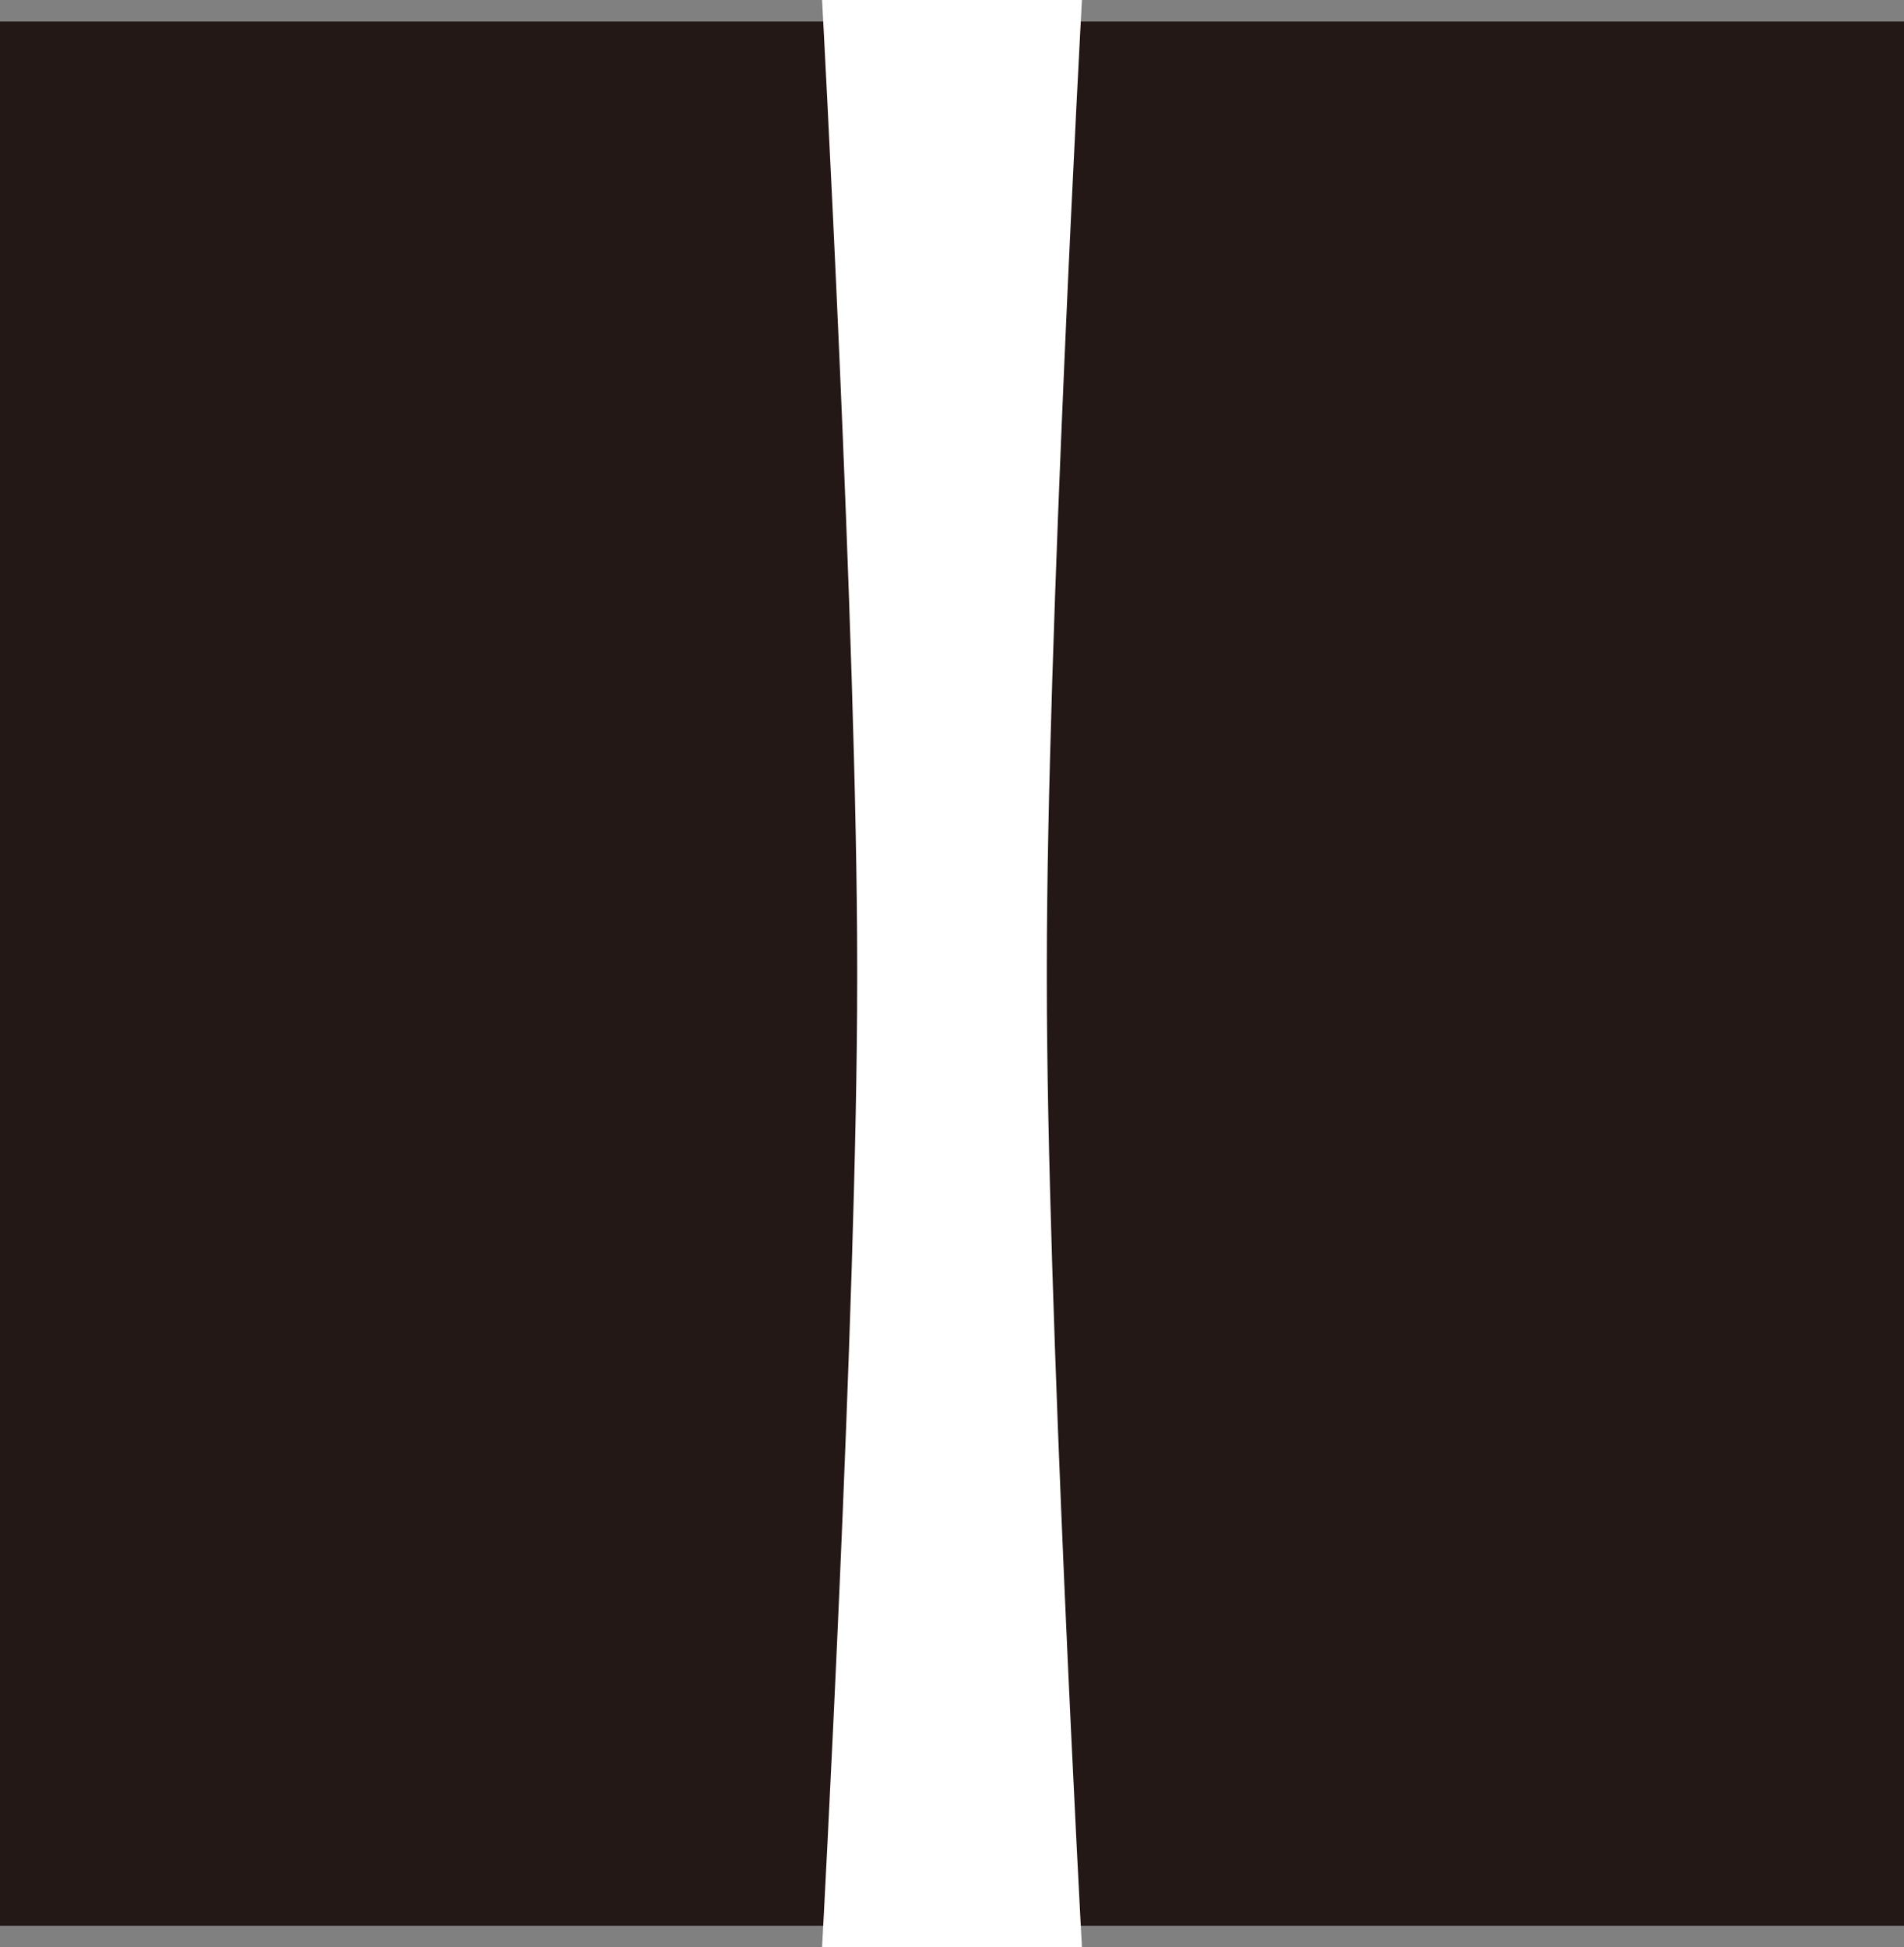 <svg viewBox="0 0 228.83 233.99" xmlns="http://www.w3.org/2000/svg" data-name="レイヤー 2" id="_レイヤー_2">
  <rect x="0" y="0" width="228.83" height="233.99" fill="#808080" stroke="none"/>
  <defs>
    <style>
      .cls-1 {
        fill: #231815;
      }

      .cls-2 {
        fill: #fff;
      }
    </style>
  </defs>
  <g data-name="レイヤー 2" id="_レイヤー_2-2">
    <rect height="228.83" width="228.83" y="2.58" class="cls-1"></rect>
    <path d="M130.03,0h-31.23s4.22,77.4,4.22,116.03v1.92c0,38.64-4.22,116.03-4.22,116.03h31.23s-4.22-77.4-4.22-116.03v-1.92c0-38.64,4.22-116.03,4.22-116.03Z" class="cls-2"></path>
  </g>
</svg>